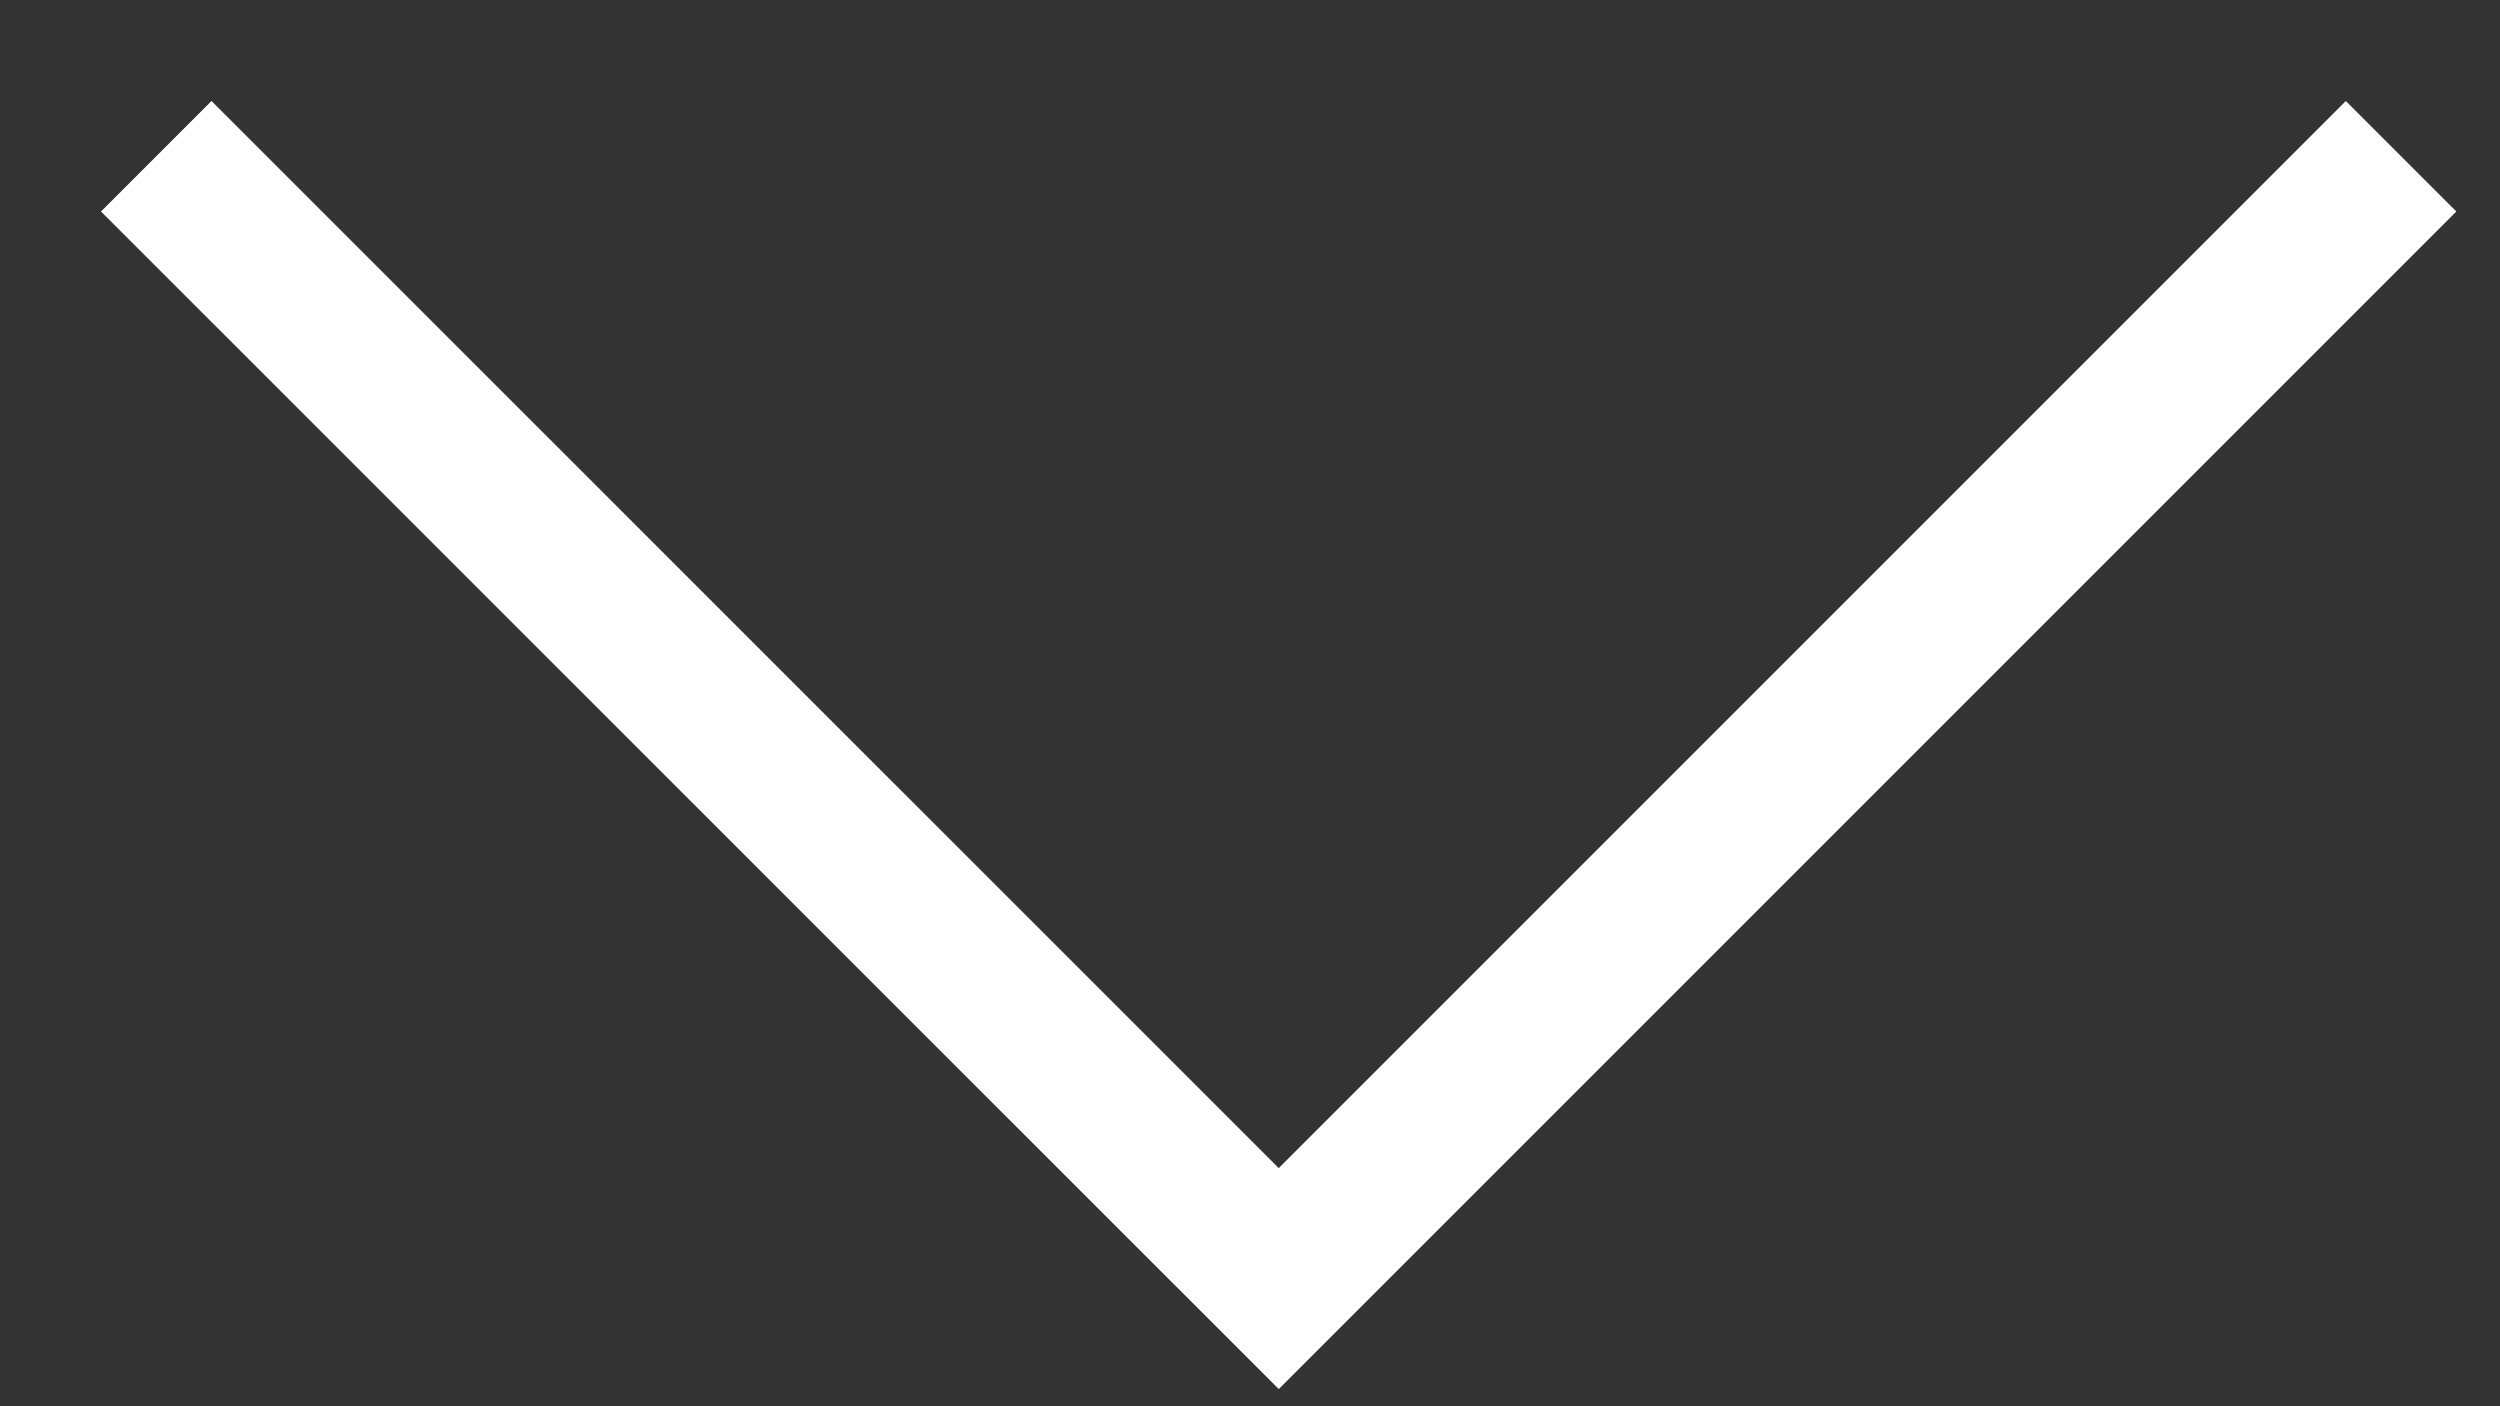 <?xml version="1.0" encoding="UTF-8"?> <svg xmlns="http://www.w3.org/2000/svg" width="16" height="9" viewBox="0 0 16 9" fill="none"><rect x="0" y="0" width="16" height="9" fill="#333333" stroke="none"/><path d="M15.367 1L8.184 8.183L1 1" stroke="white" stroke-miterlimit="10"></path></svg> 